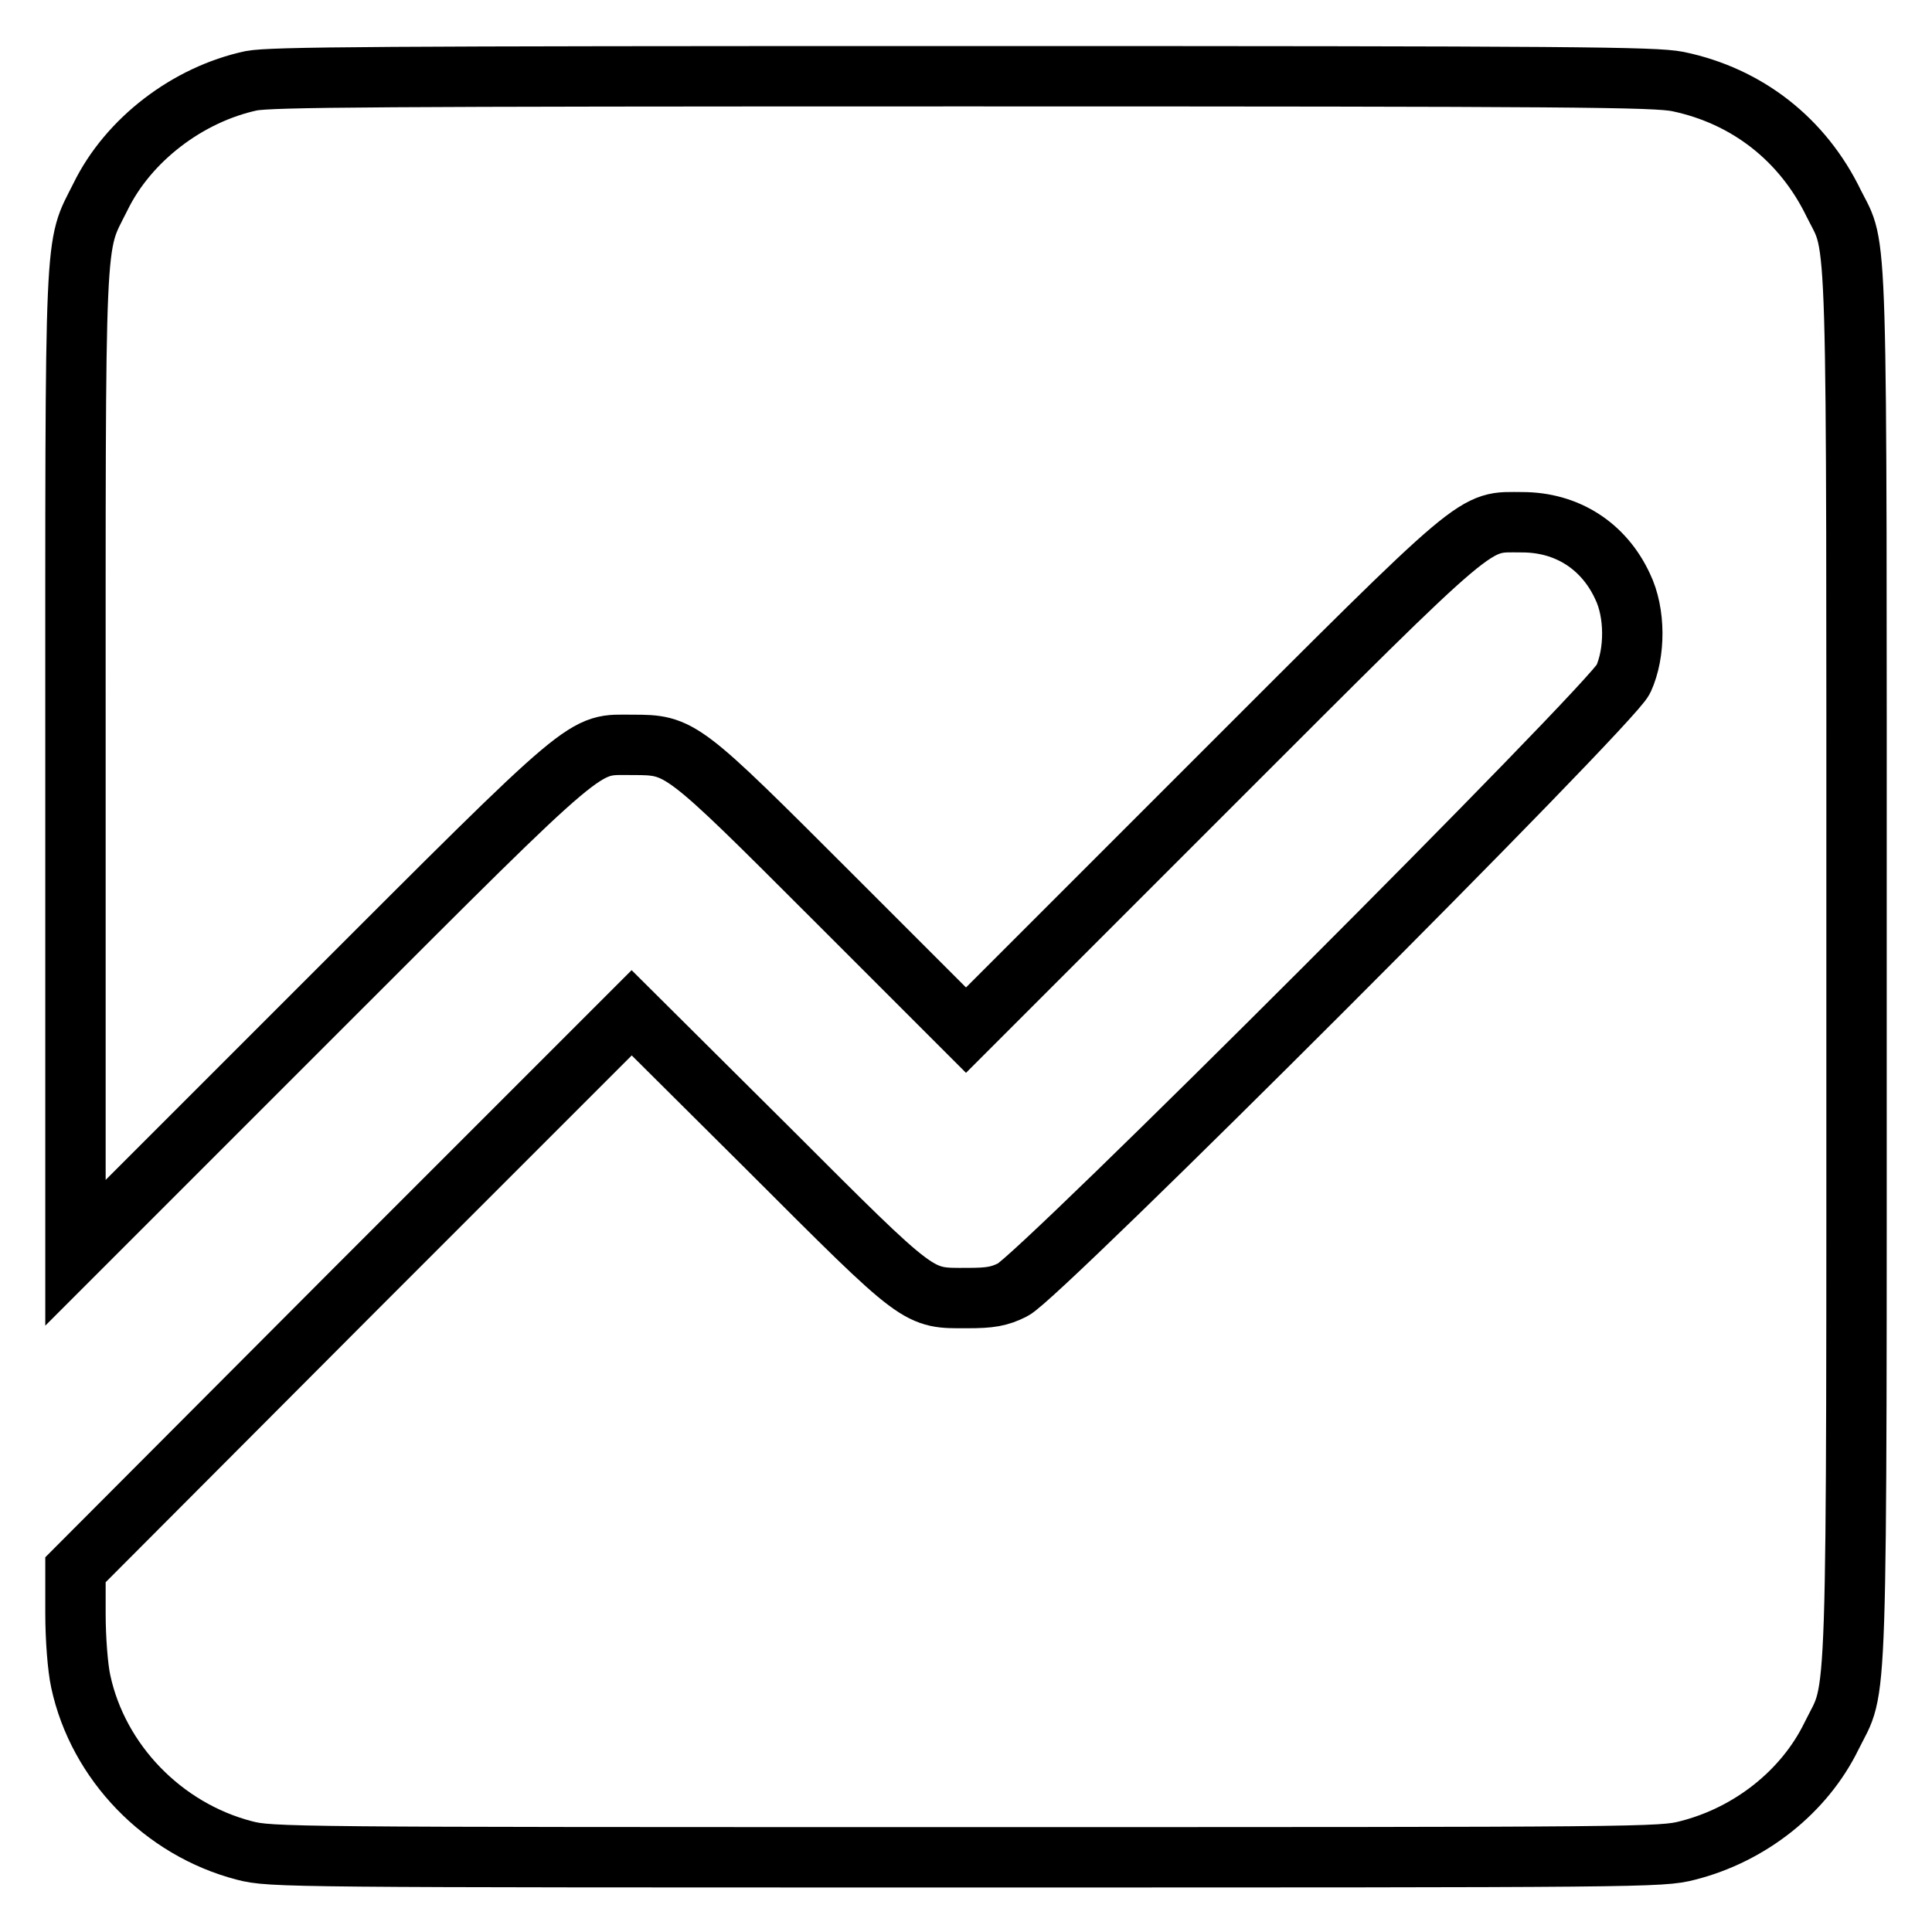 <?xml version="1.0" encoding="utf-8"?>
<!-- Svg Vector Icons : http://www.onlinewebfonts.com/icon -->
<!DOCTYPE svg PUBLIC "-//W3C//DTD SVG 1.1//EN" "http://www.w3.org/Graphics/SVG/1.1/DTD/svg11.dtd">
<svg version="1.1" xmlns="http://www.w3.org/2000/svg" xmlns:xlink="http://www.w3.org/1999/xlink" x="0px" y="0px" viewBox="0 0 256 256" enable-background="new 0 0 256 256" xml:space="preserve">
<g><g><g><path stroke-width="8" fill-opacity="0" stroke="#000000"  d="M33.3,10.7c-8.4,1.8-16.3,7.8-20,15.4c-3.5,7-3.3,2.8-3.3,75.1V166l32.4-32.4c36.5-36.5,34.7-34.9,41.4-34.9c6.4,0,6.5,0.1,26.6,20.2l17.6,17.6l32.4-32.4c36.5-36.5,34.7-34.9,41.3-34.9c5.9,0,10.8,3.1,13.3,8.5c1.7,3.5,1.7,8.8,0.1,12.3c-1.6,3.4-77.5,79.3-80.9,80.9c-1.8,0.9-3,1.1-6,1.1c-6.7,0-6,0.6-26.4-19.8l-18.1-18l-36.9,36.9L10,208v5.8c0,3.3,0.3,7.2,0.7,9c2.3,10.7,10.9,19.6,21.7,22.4c3.5,0.9,5.5,0.9,95.6,0.9c90.1,0,92.1,0,95.6-0.9c8.3-2.1,15.5-7.8,19.1-15.2c3.5-7.1,3.3,0.1,3.3-101.9c0-100.9,0.2-94.7-3-101.1c-4.1-8.5-11.5-14.3-20.7-16.2c-3.1-0.6-13.2-0.7-94.7-0.7C49.3,10.1,36,10.2,33.3,10.7z"/></g></g></g>
</svg>